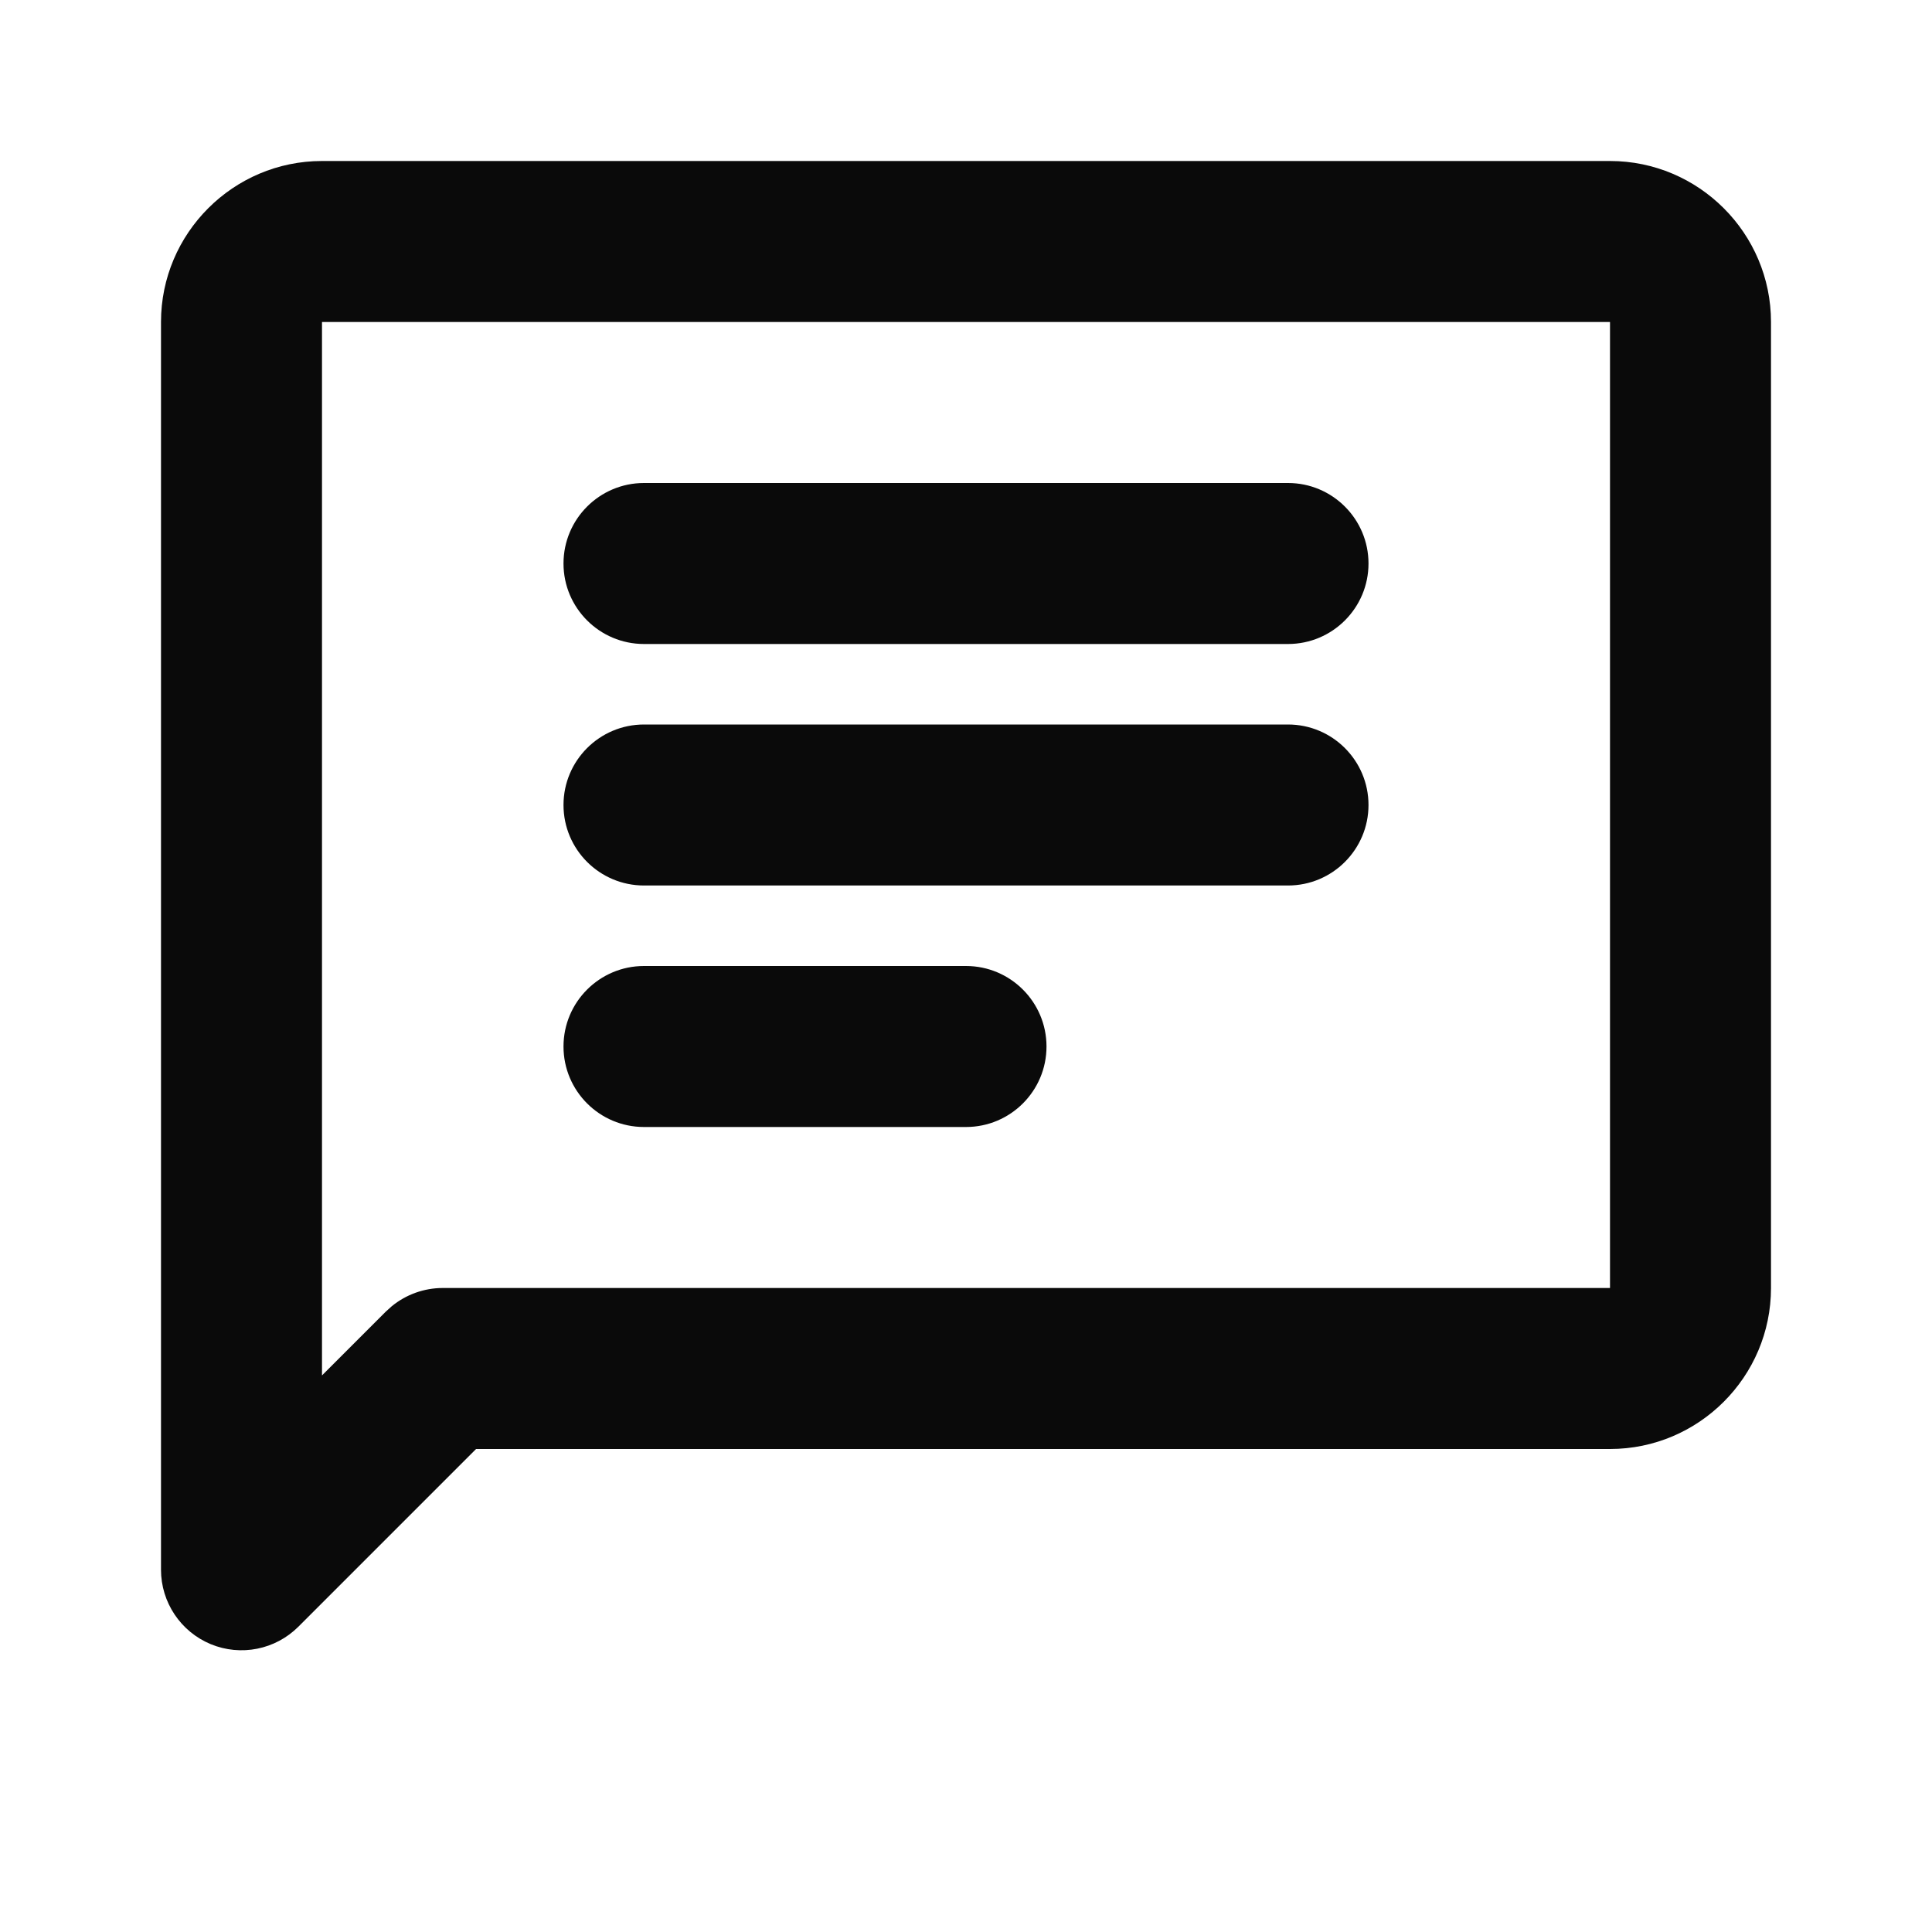 <svg width="24" height="24" viewBox="0 0 24 24" fill="none" xmlns="http://www.w3.org/2000/svg">
<path d="M4 4V17.086L4.793 16.293L4.866 16.227C5.044 16.081 5.268 16 5.5 16H20V4H4ZM22 16C22 17.102 21.102 18 20 18H5.914L3.707 20.207C3.421 20.493 2.991 20.579 2.617 20.424C2.244 20.269 2 19.904 2 19.5V4C2 2.898 2.898 2 4 2H20C21.102 2 22 2.898 22 4V16Z" fill="#0A0A0A"/>
<path d="M16 6C16.552 6 17 6.448 17 7C17 7.552 16.552 8 16 8H8C7.448 8 7 7.552 7 7C7 6.448 7.448 6 8 6H16Z" fill="#0A0A0A"/>
<path d="M16 9C16.552 9 17 9.448 17 10C17 10.552 16.552 11 16 11H8C7.448 11 7 10.552 7 10C7 9.448 7.448 9 8 9H16Z" fill="#0A0A0A"/>
<path d="M12 12C12.552 12 13 12.448 13 13C13 13.552 12.552 14 12 14H8C7.448 14 7 13.552 7 13C7 12.448 7.448 12 8 12H12Z" fill="#0A0A0A"/>
</svg>
